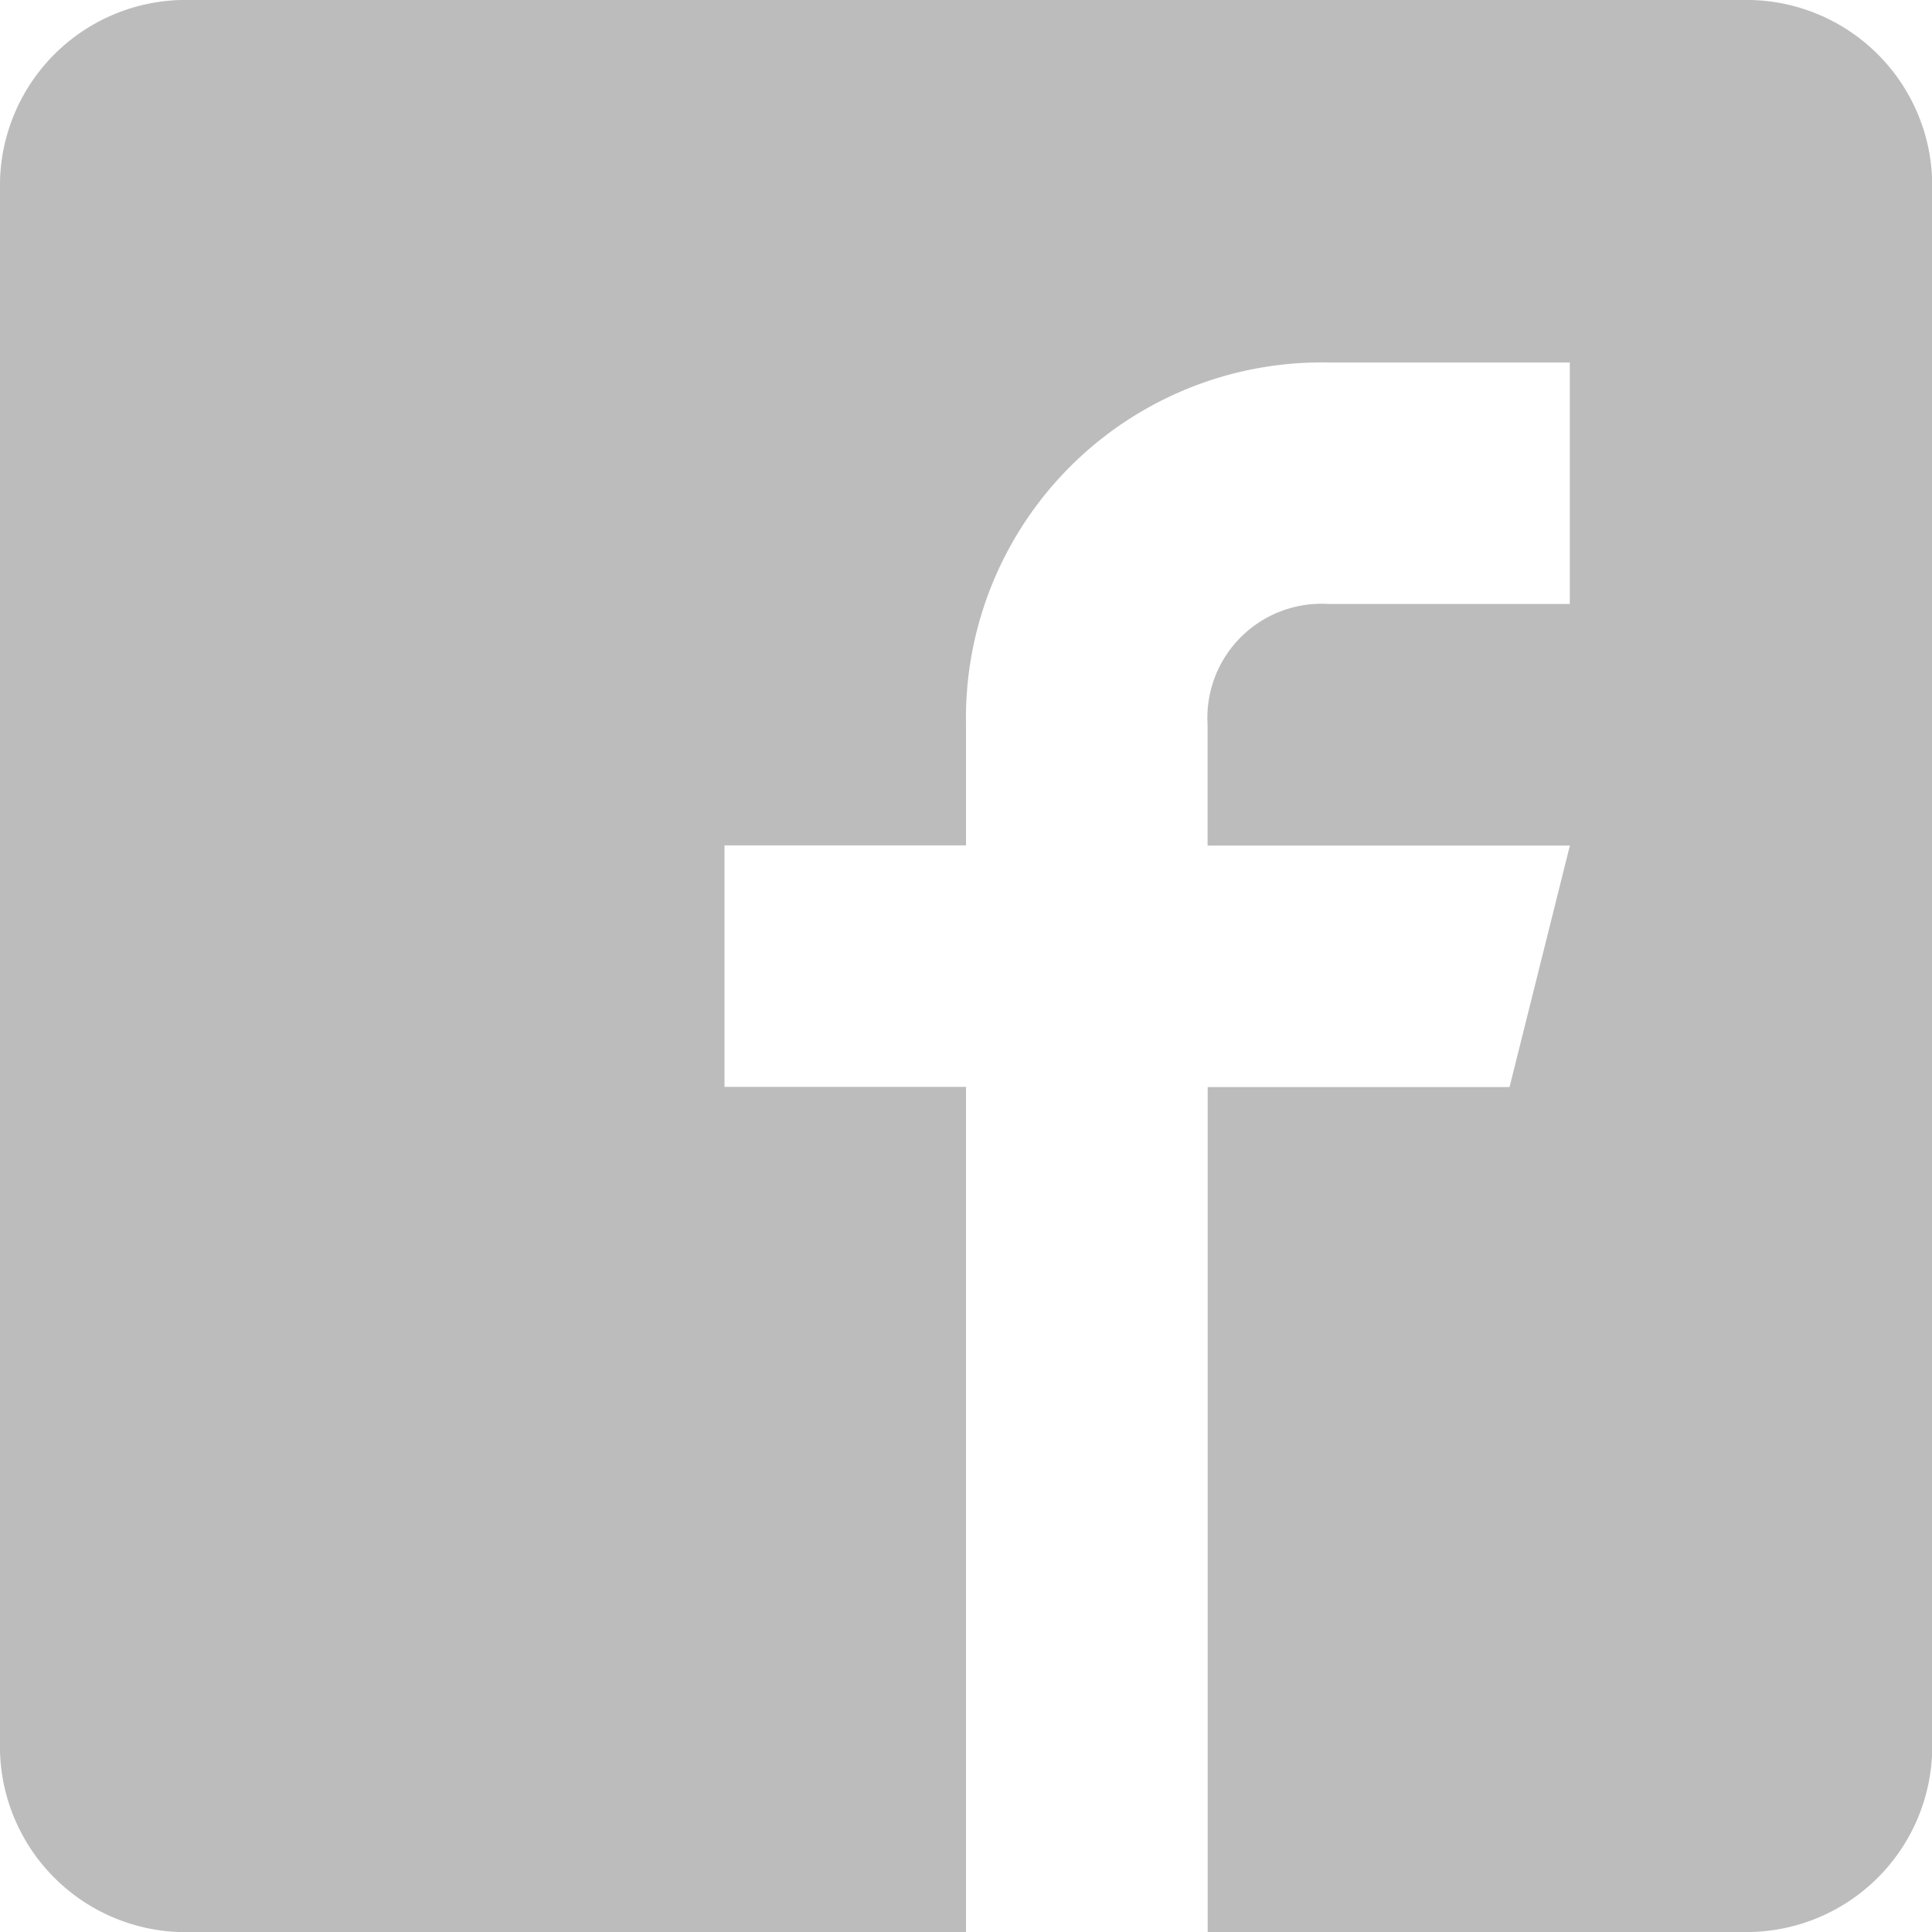 <svg xmlns="http://www.w3.org/2000/svg" width="21" height="21" viewBox="0 0 21 21"><path d="M467.031,2016H449.969a2.019,2.019,0,0,0-1.969,1.969v17.063a2.019,2.019,0,0,0,1.969,1.969H458.5v-9.187h-2.625v-2.625H458.5v-1.312a3.867,3.867,0,0,1,3.938-3.937h2.625v2.625h-2.625a1.24,1.24,0,0,0-1.312,1.313v1.313h3.938l-.656,2.625h-3.281V2037h5.906a2.019,2.019,0,0,0,1.969-1.969v-17.062A2.019,2.019,0,0,0,467.031,2016Z" transform="translate(-448 -2016)" fill="#BCBCBC"/></svg>